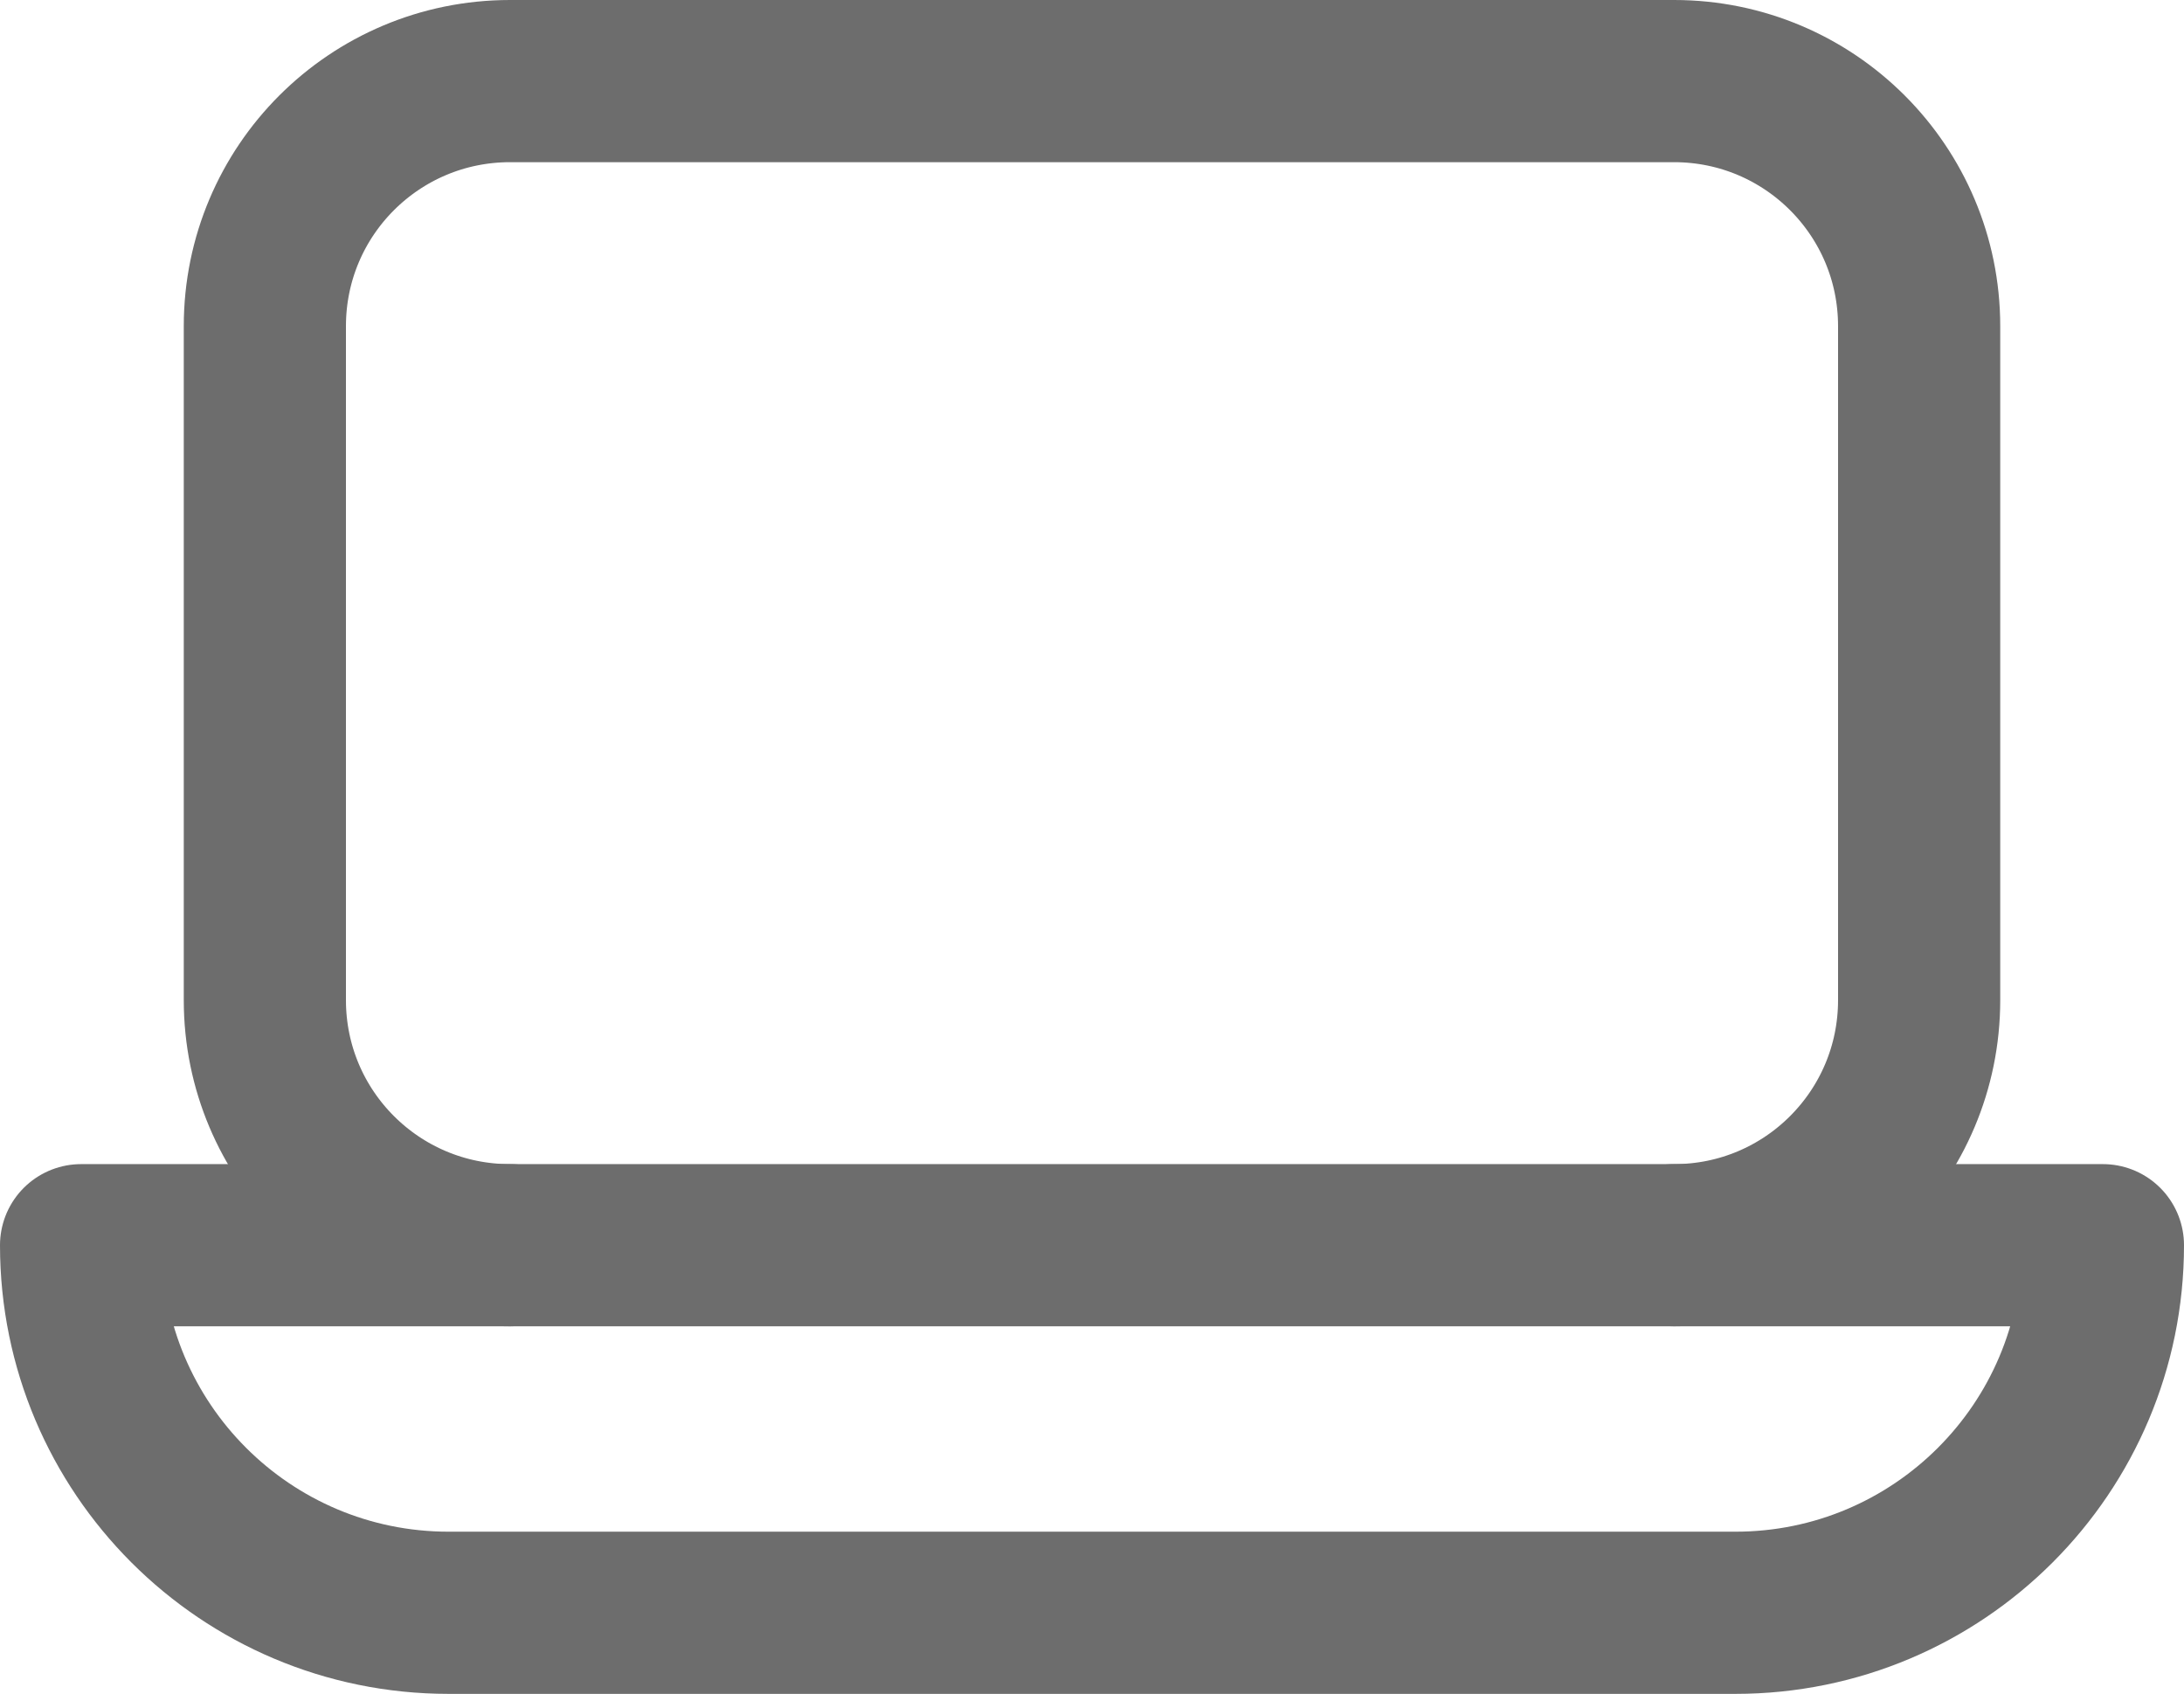 <svg preserveAspectRatio="none" width="100%" height="100%" overflow="visible" style="display: block;" viewBox="0 0 14.76 11.447" fill="none" xmlns="http://www.w3.org/2000/svg">
<g id="Group">
<path id="Vector" d="M3.447 8.415C2.531 8.415 1.79 7.674 1.79 6.759V2.204C1.79 1.289 2.531 0.548 3.447 0.548H11.314C12.229 0.548 12.97 1.289 12.97 2.204V6.759C12.97 7.674 12.229 8.415 11.314 8.415" stroke="#6D6D6D" stroke-width="1.096" stroke-linecap="round" stroke-linejoin="round"/>
<path id="Vector_2" d="M14.212 8.415H0.548C0.548 9.787 1.66 10.899 3.032 10.899H11.728C13.1 10.899 14.212 9.787 14.212 8.415Z" stroke="#6D6D6D" stroke-width="1.096" stroke-linecap="round" stroke-linejoin="round"/>
</g>
</svg>
